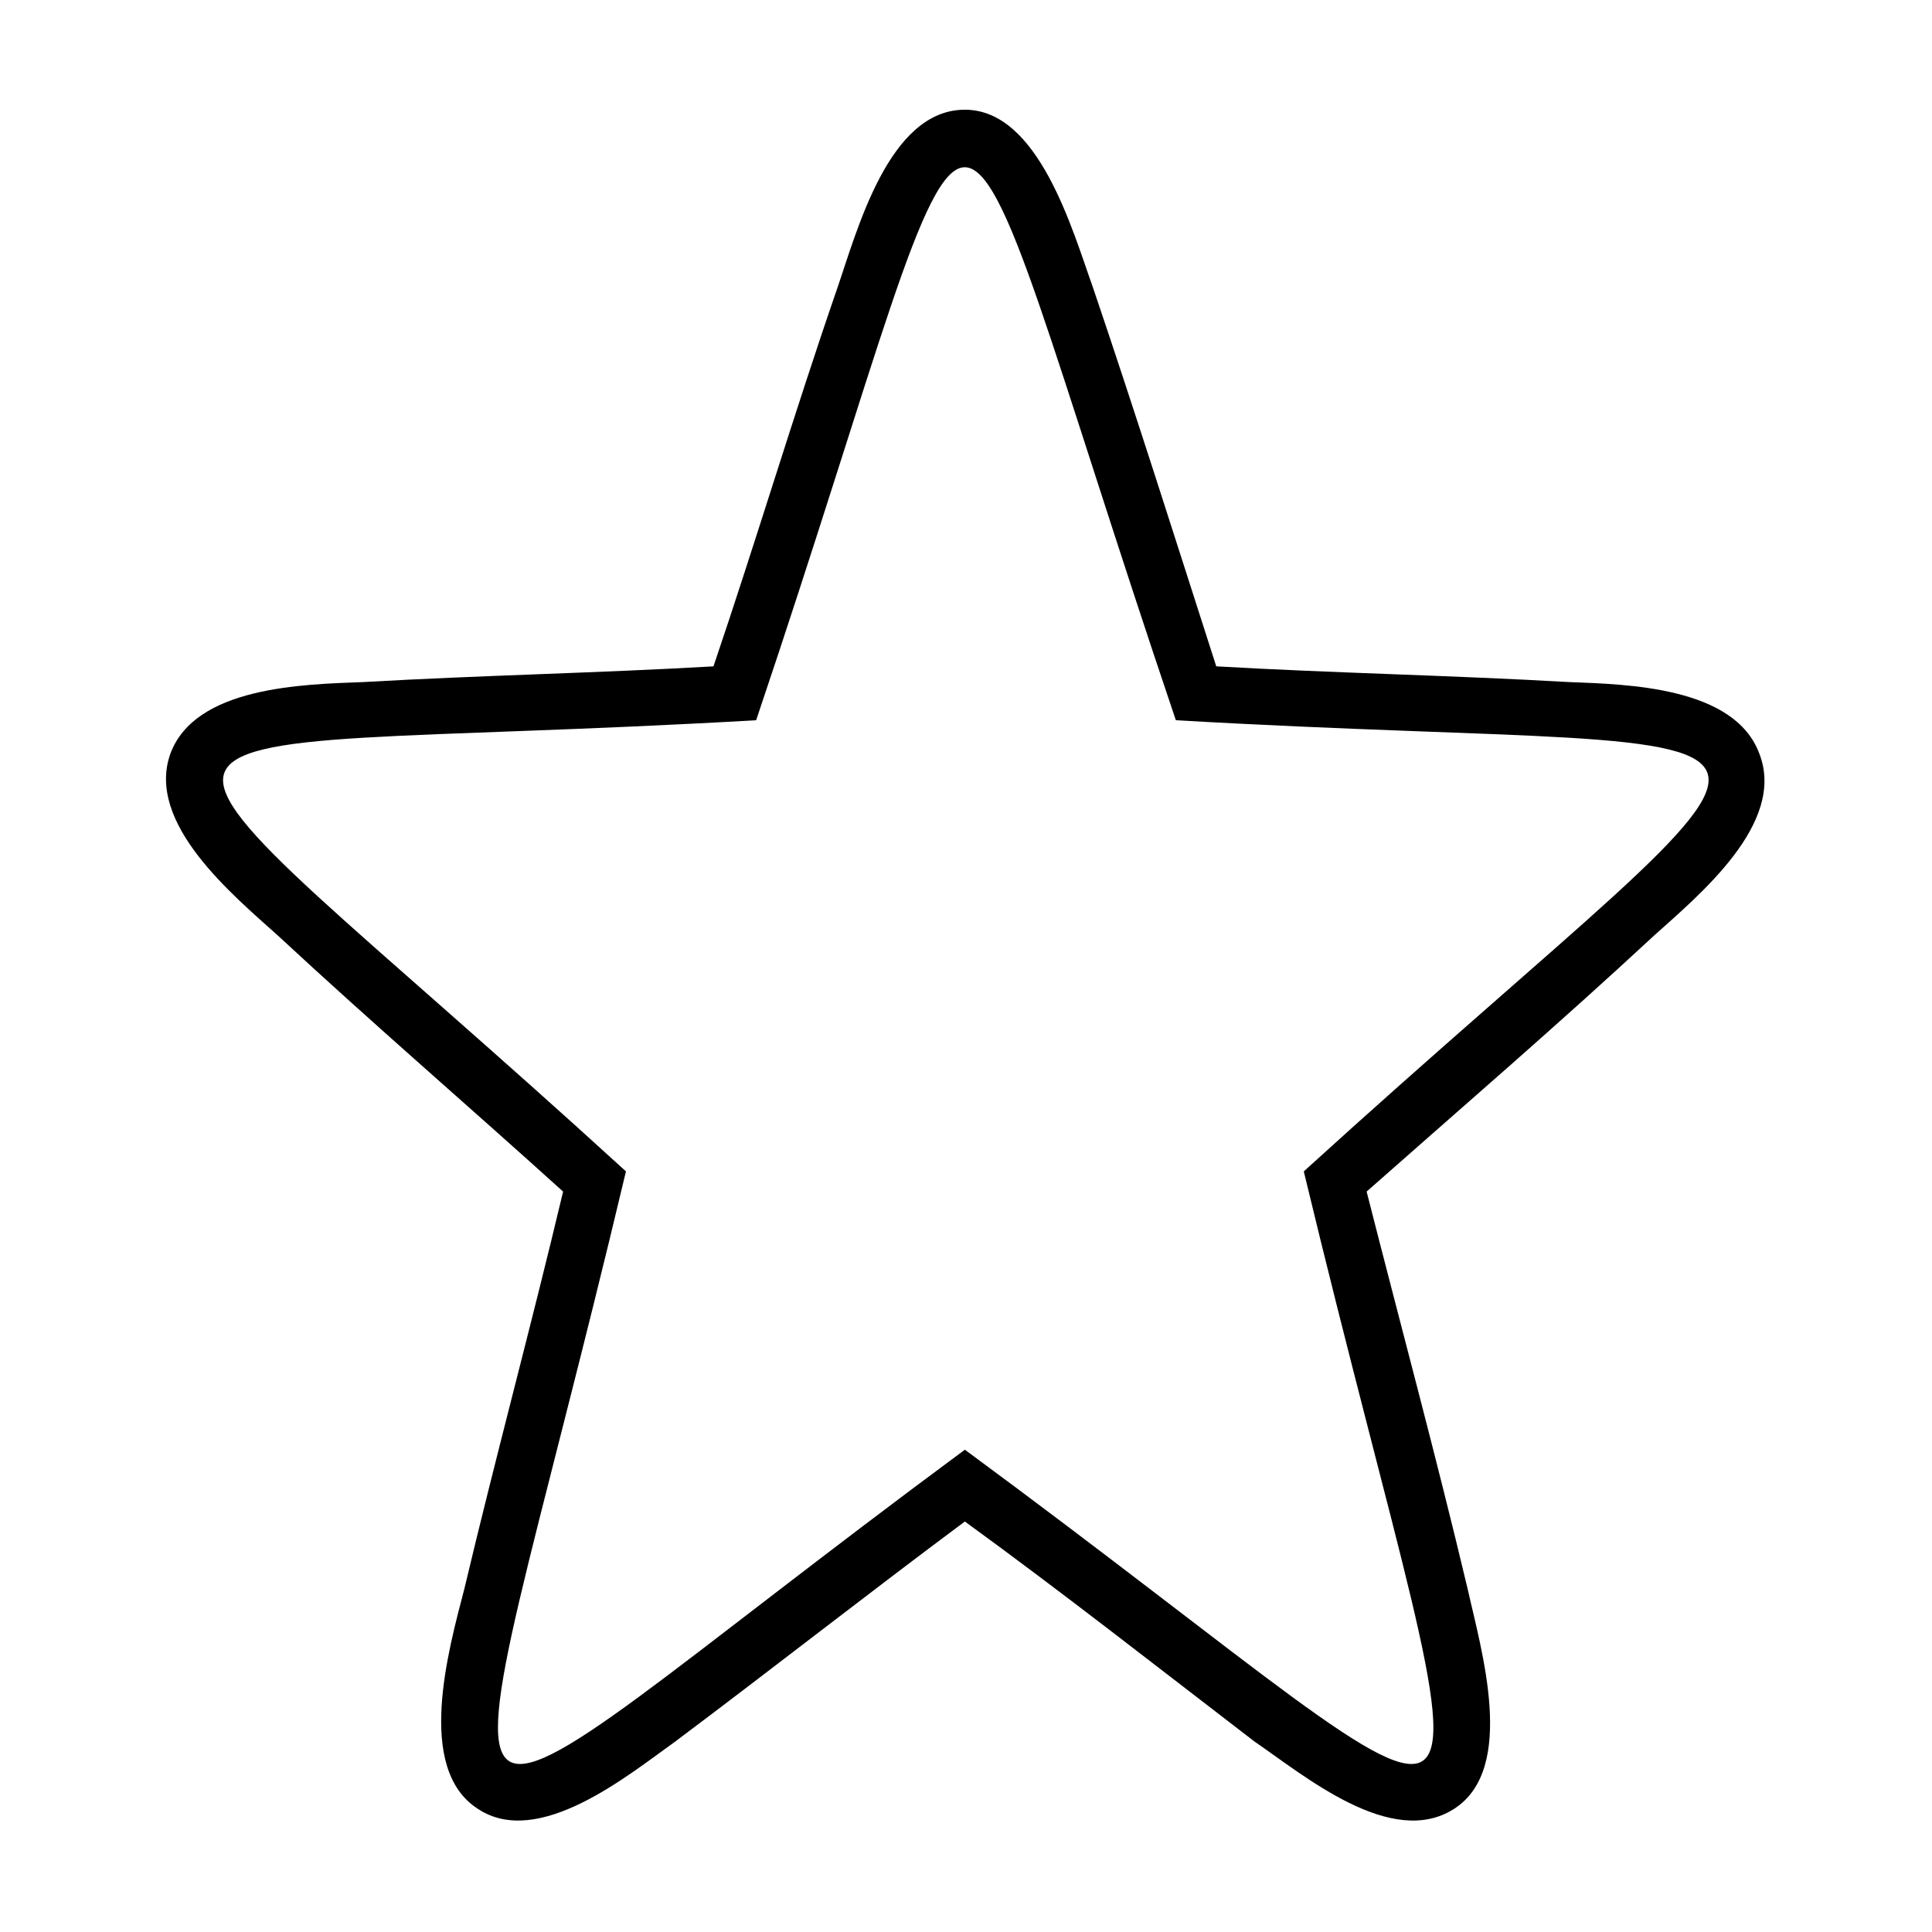 <?xml version="1.0" encoding="UTF-8"?>
<!-- The Best Svg Icon site in the world: iconSvg.co, Visit us! https://iconsvg.co -->
<svg fill="#000000" width="800px" height="800px" version="1.1" viewBox="144 144 512 512" xmlns="http://www.w3.org/2000/svg">
 <path d="m506.17 459.78c8.922 35.094 18.438 70.188 26.766 105.28 3.57 16.059 13.086 47.586-3.57 58.293-16.656 10.707-39.852-8.922-52.938-17.844-25.578-19.629-50.559-39.258-76.73-58.293-25.578 19.035-50.559 38.664-76.73 58.293-12.492 8.922-36.285 28.551-52.344 17.844-16.656-10.707-7.734-42.23-3.57-58.293 8.328-35.094 17.844-70.188 26.172-105.28-24.98-22.602-50.559-44.609-75.543-67.809-11.895-10.707-35.094-29.742-28.551-48.18 6.543-17.844 35.094-18.438 51.152-19.035 30.93-1.785 61.859-2.379 92.793-4.164 11.301-33.309 21.414-67.215 32.715-99.93 5.352-15.465 13.68-47.586 33.906-47.586 19.629 0 28.551 32.121 33.906 46.992 11.301 33.309 22.008 67.215 32.715 100.52 30.93 1.785 62.457 2.379 93.387 4.164 15.465 0.594 44.016 1.191 50.559 19.035 7.137 18.438-16.059 37.473-27.957 48.18-24.98 23.199-50.559 45.207-76.137 67.809zm-50.559-124.91c185.58 10.707 179.04-12.492 33.906 119.56 48.773 202.83 66.023 188.56-89.816 73.758-155.25 114.8-138 129.07-89.816-73.758-144.54-132.05-151.08-108.85 34.5-119.56 65.43-193.91 44.609-196.88 111.23 0z" fill-rule="evenodd"/>
</svg>
